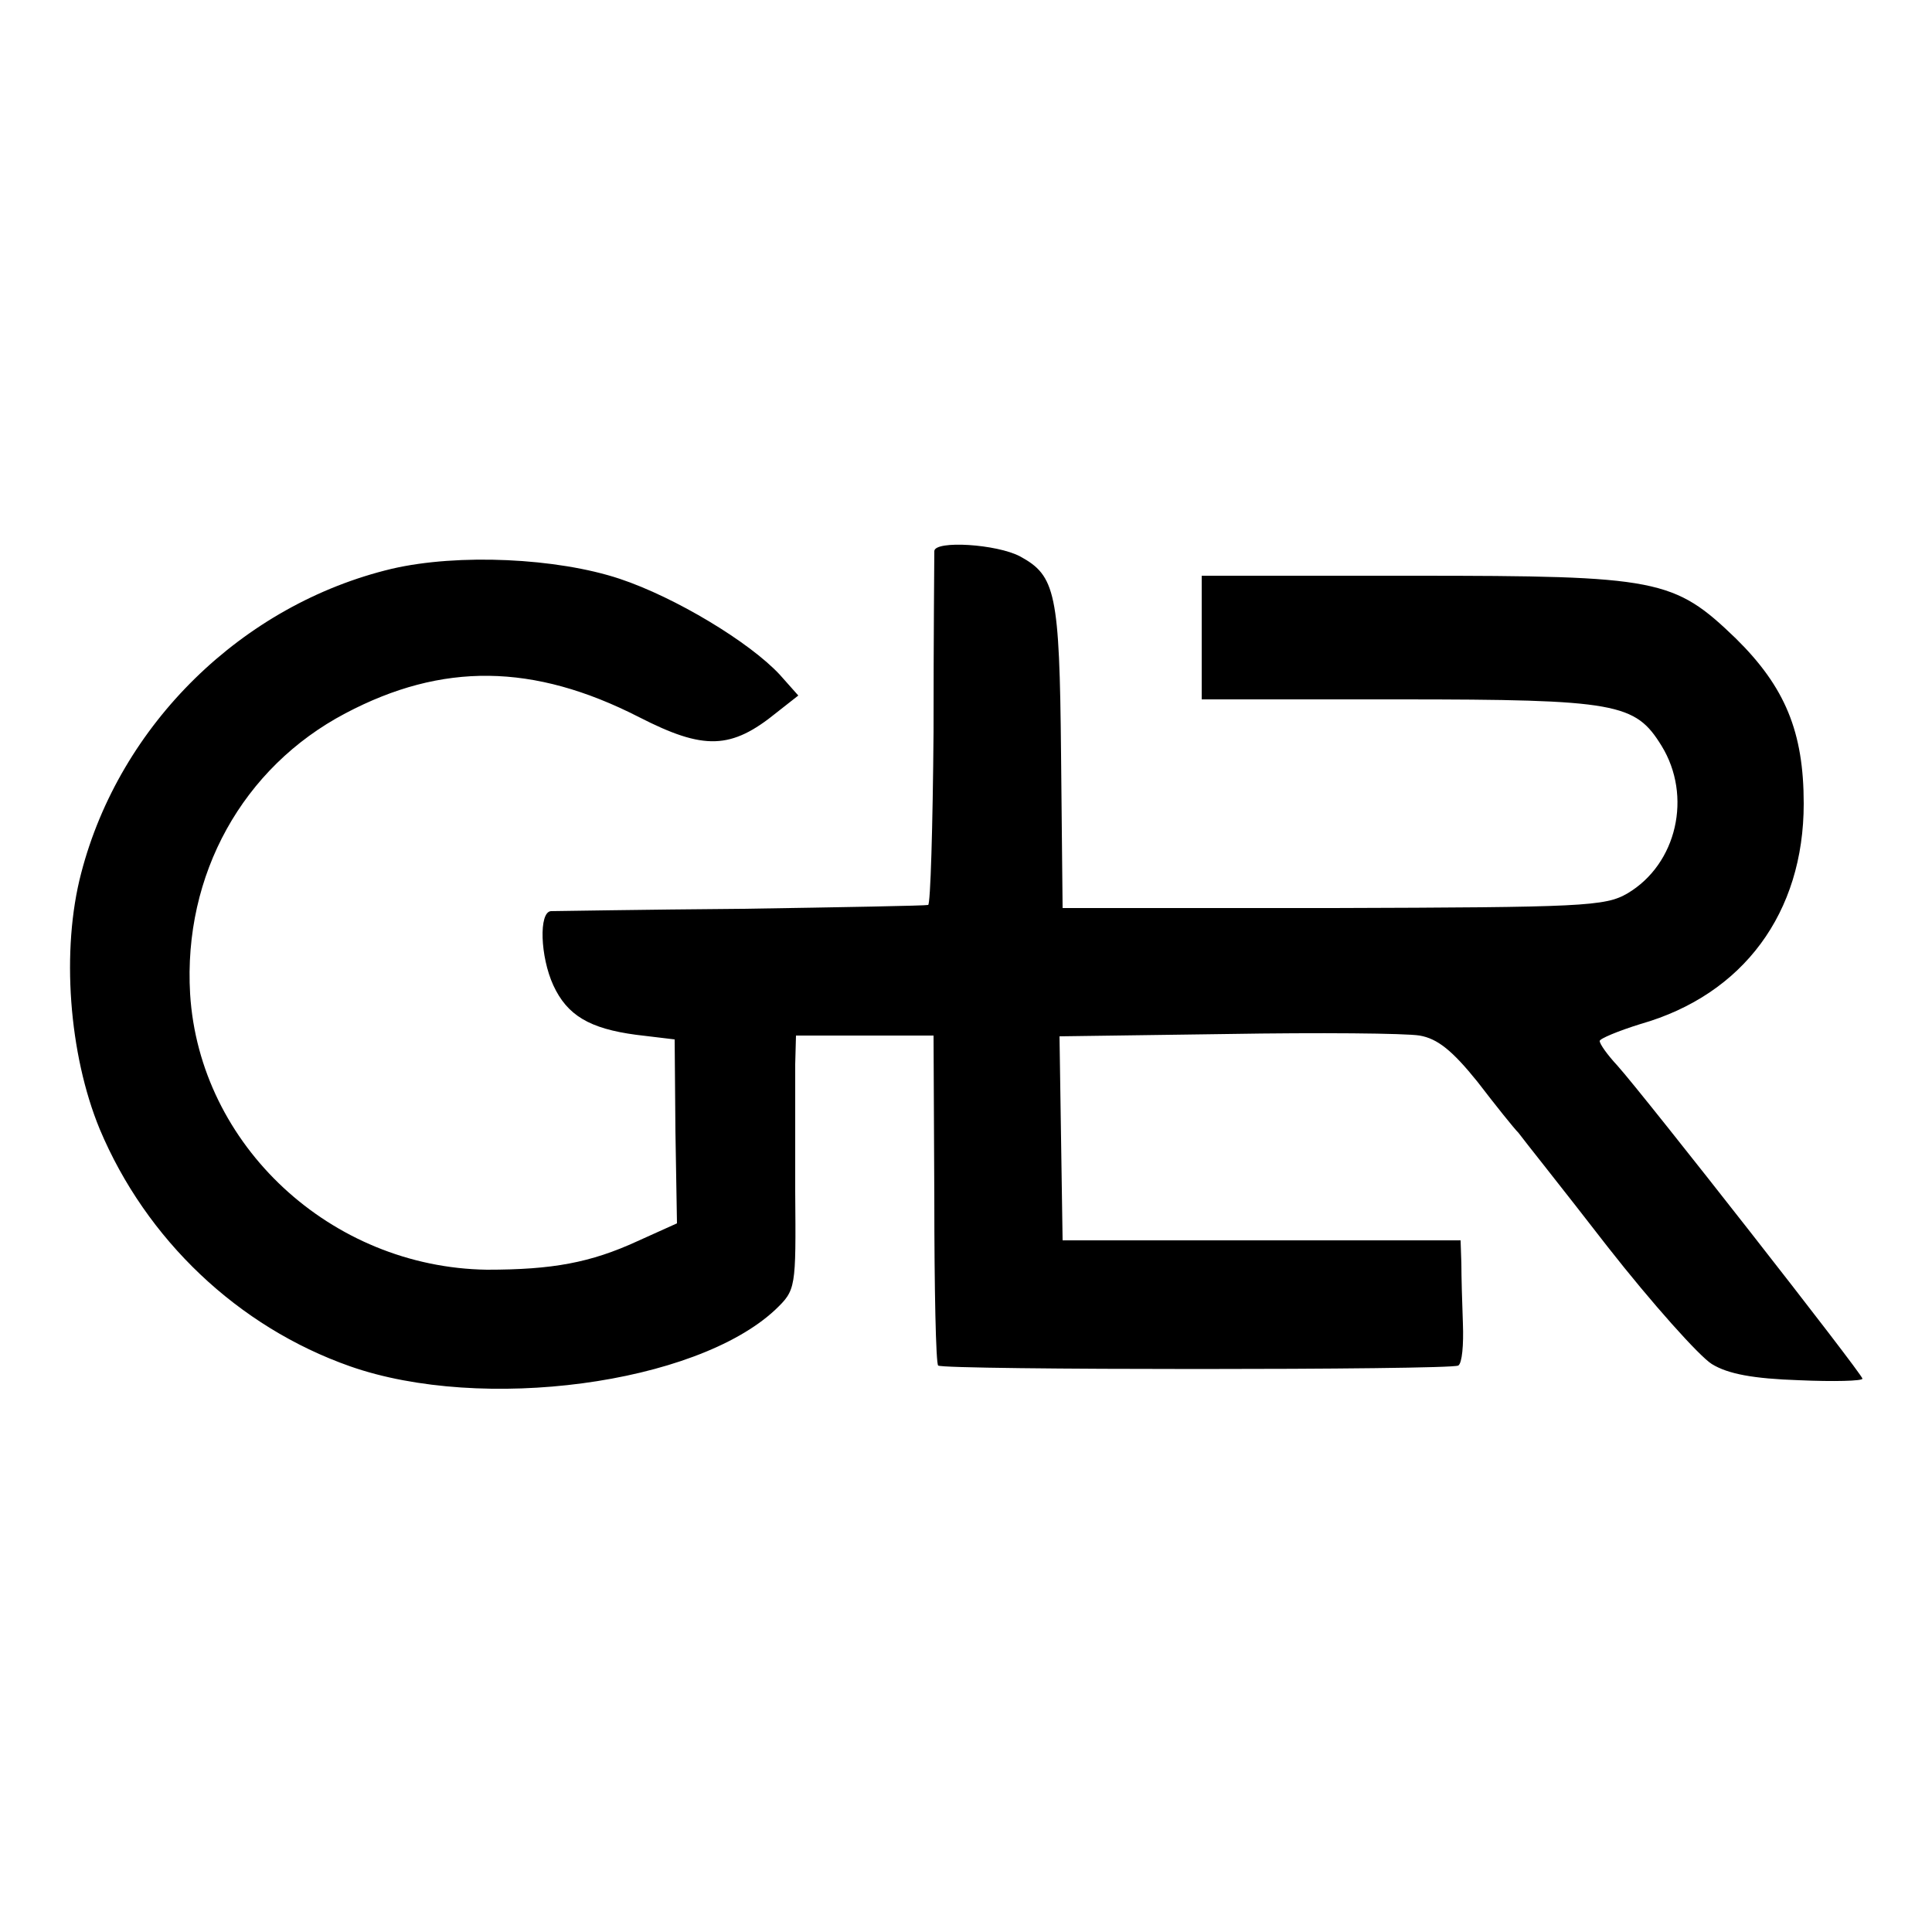 <?xml version="1.0" standalone="no"?>
<!DOCTYPE svg PUBLIC "-//W3C//DTD SVG 20010904//EN"
 "http://www.w3.org/TR/2001/REC-SVG-20010904/DTD/svg10.dtd">
<svg version="1.0" xmlns="http://www.w3.org/2000/svg"
 width="250pt" height="250pt" viewBox="0 0 250 250"
 preserveAspectRatio="xMidYMid meet">
<g transform="translate(0,250) scale(0.1,-0.1)"
fill="#000000" stroke="none">
<path d="M1209 1787 c0 -7 -1 -112 -1 -234 -1 -123 -4 -224 -7 -224 -3 -1
-112 -3 -241 -5 -129 -1 -240 -3 -247 -3 -16 -1 -14 -59 3 -96 18 -39 47 -56
107 -64 l50 -6 1 -119 2 -119 -51 -23 c-61 -28 -110 -37 -195 -37 -202 3 -372
161 -384 357 -9 154 68 293 201 363 125 66 243 65 380 -5 84 -43 119 -42 178
6 l28 22 -24 27 c-39 42 -135 100 -207 124 -81 27 -209 33 -295 13 -193 -46
-352 -201 -402 -394 -26 -99 -16 -234 24 -331 60 -143 179 -256 324 -307 171
-60 447 -23 550 73 27 26 27 27 26 153 0 70 0 144 0 165 l1 37 89 0 89 0 1
-211 c0 -116 2 -214 5 -216 6 -6 663 -6 673 0 5 3 7 27 6 54 -1 26 -2 62 -2
78 l-1 30 -257 0 -258 0 -2 132 -2 132 217 3 c119 2 231 1 249 -2 23 -4 42
-19 75 -60 23 -30 47 -60 53 -66 5 -7 57 -72 115 -147 58 -74 119 -142 135
-152 21 -13 54 -19 113 -21 45 -2 82 -1 82 2 0 6 -282 366 -317 405 -13 14
-23 28 -23 32 0 3 24 13 53 22 133 38 211 144 211 285 0 93 -24 151 -88 214
-80 77 -100 81 -416 81 l-275 0 0 -80 0 -80 255 0 c283 0 306 -5 340 -60 40
-65 20 -153 -44 -191 -29 -17 -59 -18 -381 -19 l-350 0 -2 199 c-2 209 -7 231
-53 256 -30 16 -110 21 -111 7z"/>
</g>
</svg>
